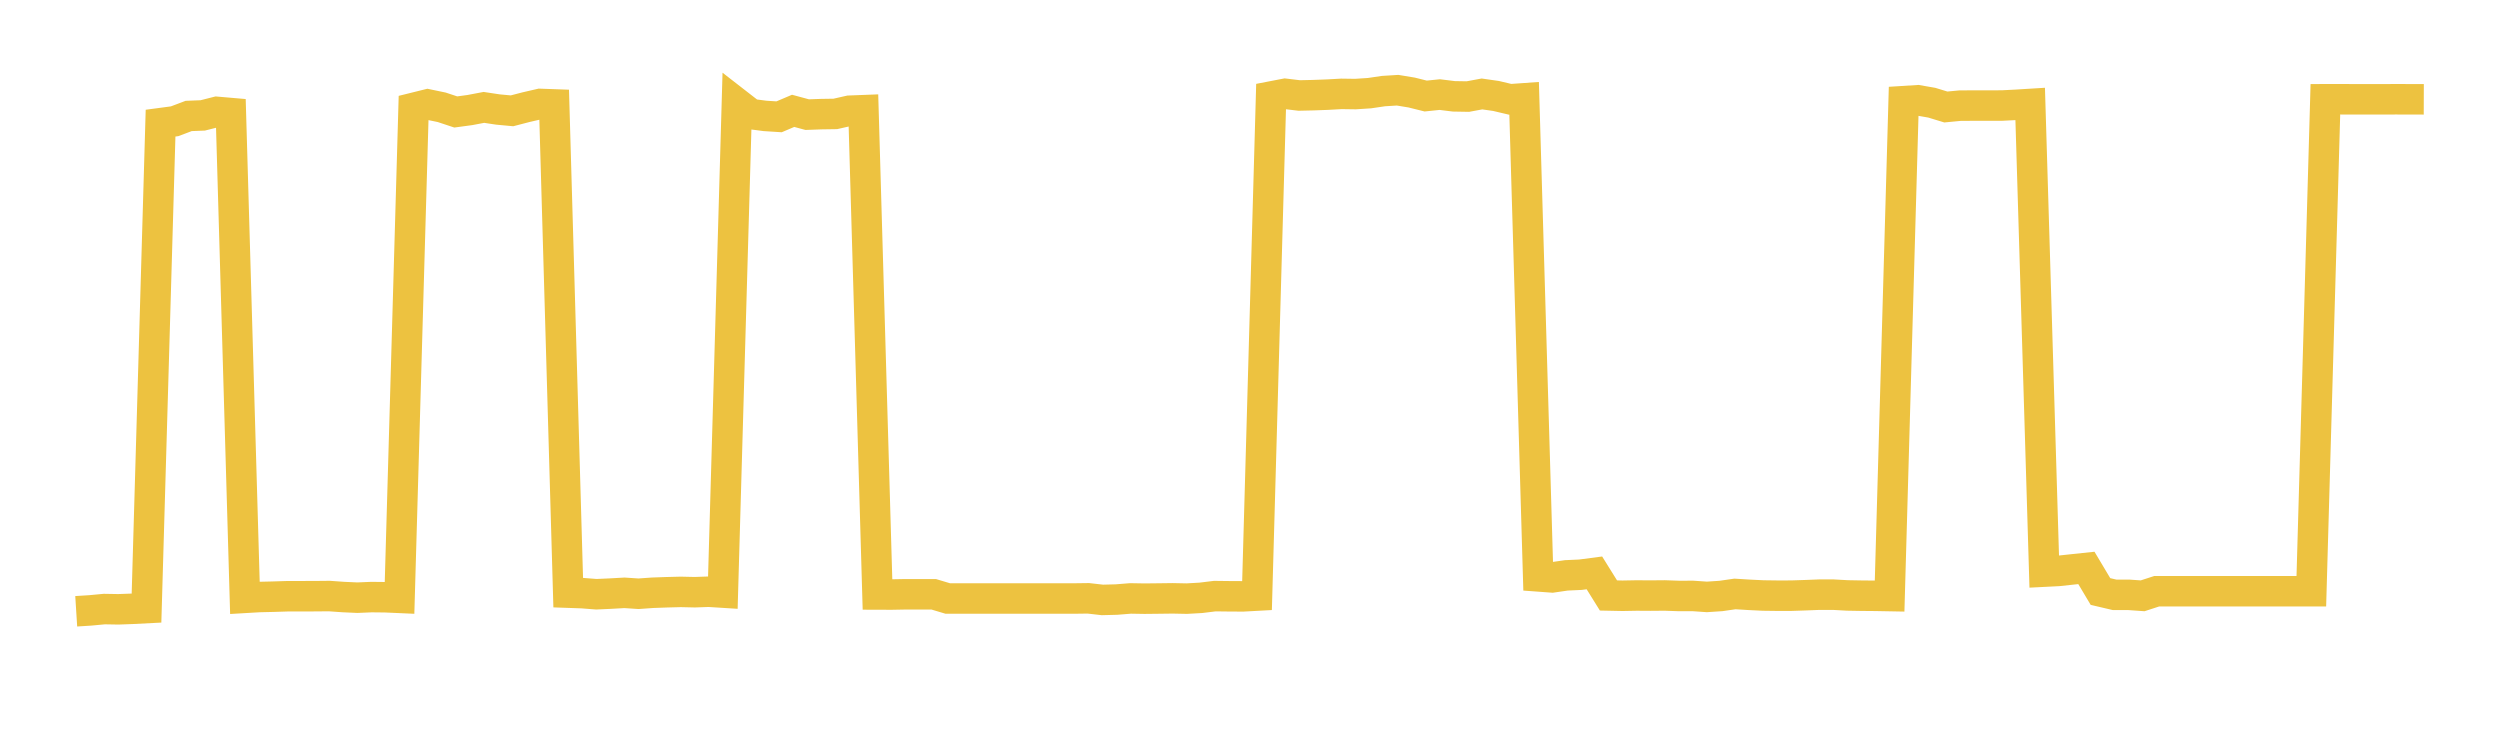 <svg width="164" height="48" xmlns="http://www.w3.org/2000/svg" xmlns:xlink="http://www.w3.org/1999/xlink"><path fill="none" stroke="rgb(237,194,64)" stroke-width="2" d="M5,40.1L5.922,40.042L6.844,39.955L7.766,39.971L8.689,39.937L9.611,39.89L10.533,8.078L11.455,7.955L12.377,7.607L13.299,7.571L14.222,7.337L15.144,7.417L16.066,39.219L16.988,39.165L17.91,39.143L18.832,39.114L19.754,39.112L20.677,39.11L21.599,39.101L22.521,39.166L23.443,39.208L24.365,39.169L25.287,39.179L26.21,39.22L27.132,7.076L28.054,6.847L28.976,7.039L29.898,7.345L30.82,7.22L31.743,7.045L32.665,7.184L33.587,7.27L34.509,7.03L35.431,6.817L36.353,6.85L37.275,38.878L38.198,38.91L39.12,38.982L40.042,38.941L40.964,38.889L41.886,38.95L42.808,38.885L43.731,38.852L44.653,38.828L45.575,38.849L46.497,38.817L47.419,38.875L48.341,6.767L49.263,7.483L50.186,7.604L51.108,7.663L52.03,7.271L52.952,7.52L53.874,7.487L54.796,7.473L55.719,7.264L56.641,7.228L57.563,38.999L58.485,39.002L59.407,38.985L60.329,38.985L61.251,38.985L62.174,39.262L63.096,39.262L64.018,39.262L64.94,39.262L65.862,39.262L66.784,39.262L67.707,39.262L68.629,39.262L69.551,39.262L70.473,39.262L71.395,39.25L72.317,39.355L73.24,39.331L74.162,39.257L75.084,39.273L76.006,39.263L76.928,39.251L77.85,39.27L78.772,39.218L79.695,39.105L80.617,39.116L81.539,39.121L82.461,39.071L83.383,6.331L84.305,6.153L85.228,6.264L86.15,6.243L87.072,6.209L87.994,6.158L88.916,6.171L89.838,6.111L90.76,5.975L91.683,5.918L92.605,6.07L93.527,6.3L94.449,6.205L95.371,6.319L96.293,6.335L97.216,6.163L98.138,6.295L99.06,6.513L99.982,6.448L100.904,37.811L101.826,37.879L102.749,37.744L103.671,37.702L104.593,37.581L105.515,39.063L106.437,39.082L107.359,39.065L108.281,39.071L109.204,39.063L110.126,39.095L111.048,39.093L111.97,39.157L112.892,39.096L113.814,38.963L114.737,39.02L115.659,39.065L116.581,39.077L117.503,39.076L118.425,39.046L119.347,39.01L120.269,39.01L121.192,39.061L122.114,39.077L123.036,39.085L123.958,39.102L124.88,6.635L125.802,6.577L126.725,6.737L127.647,7.019L128.569,6.931L129.491,6.925L130.413,6.925L131.335,6.923L132.257,6.876L133.18,6.819L134.102,37.5L135.024,37.453L135.946,37.353L136.868,37.256L137.79,38.803L138.713,39.02L139.635,39.02L140.557,39.085L141.479,38.785L142.401,38.785L143.323,38.785L144.246,38.785L145.168,38.785L146.09,38.785L147.012,38.785L147.934,38.785L148.856,38.785L149.778,38.785L150.701,38.785L151.623,38.785L152.545,6.512L153.467,6.511L154.389,6.513L155.311,6.514L156.234,6.515L157.156,6.511L158.078,6.513L159,6.516"></path></svg>
